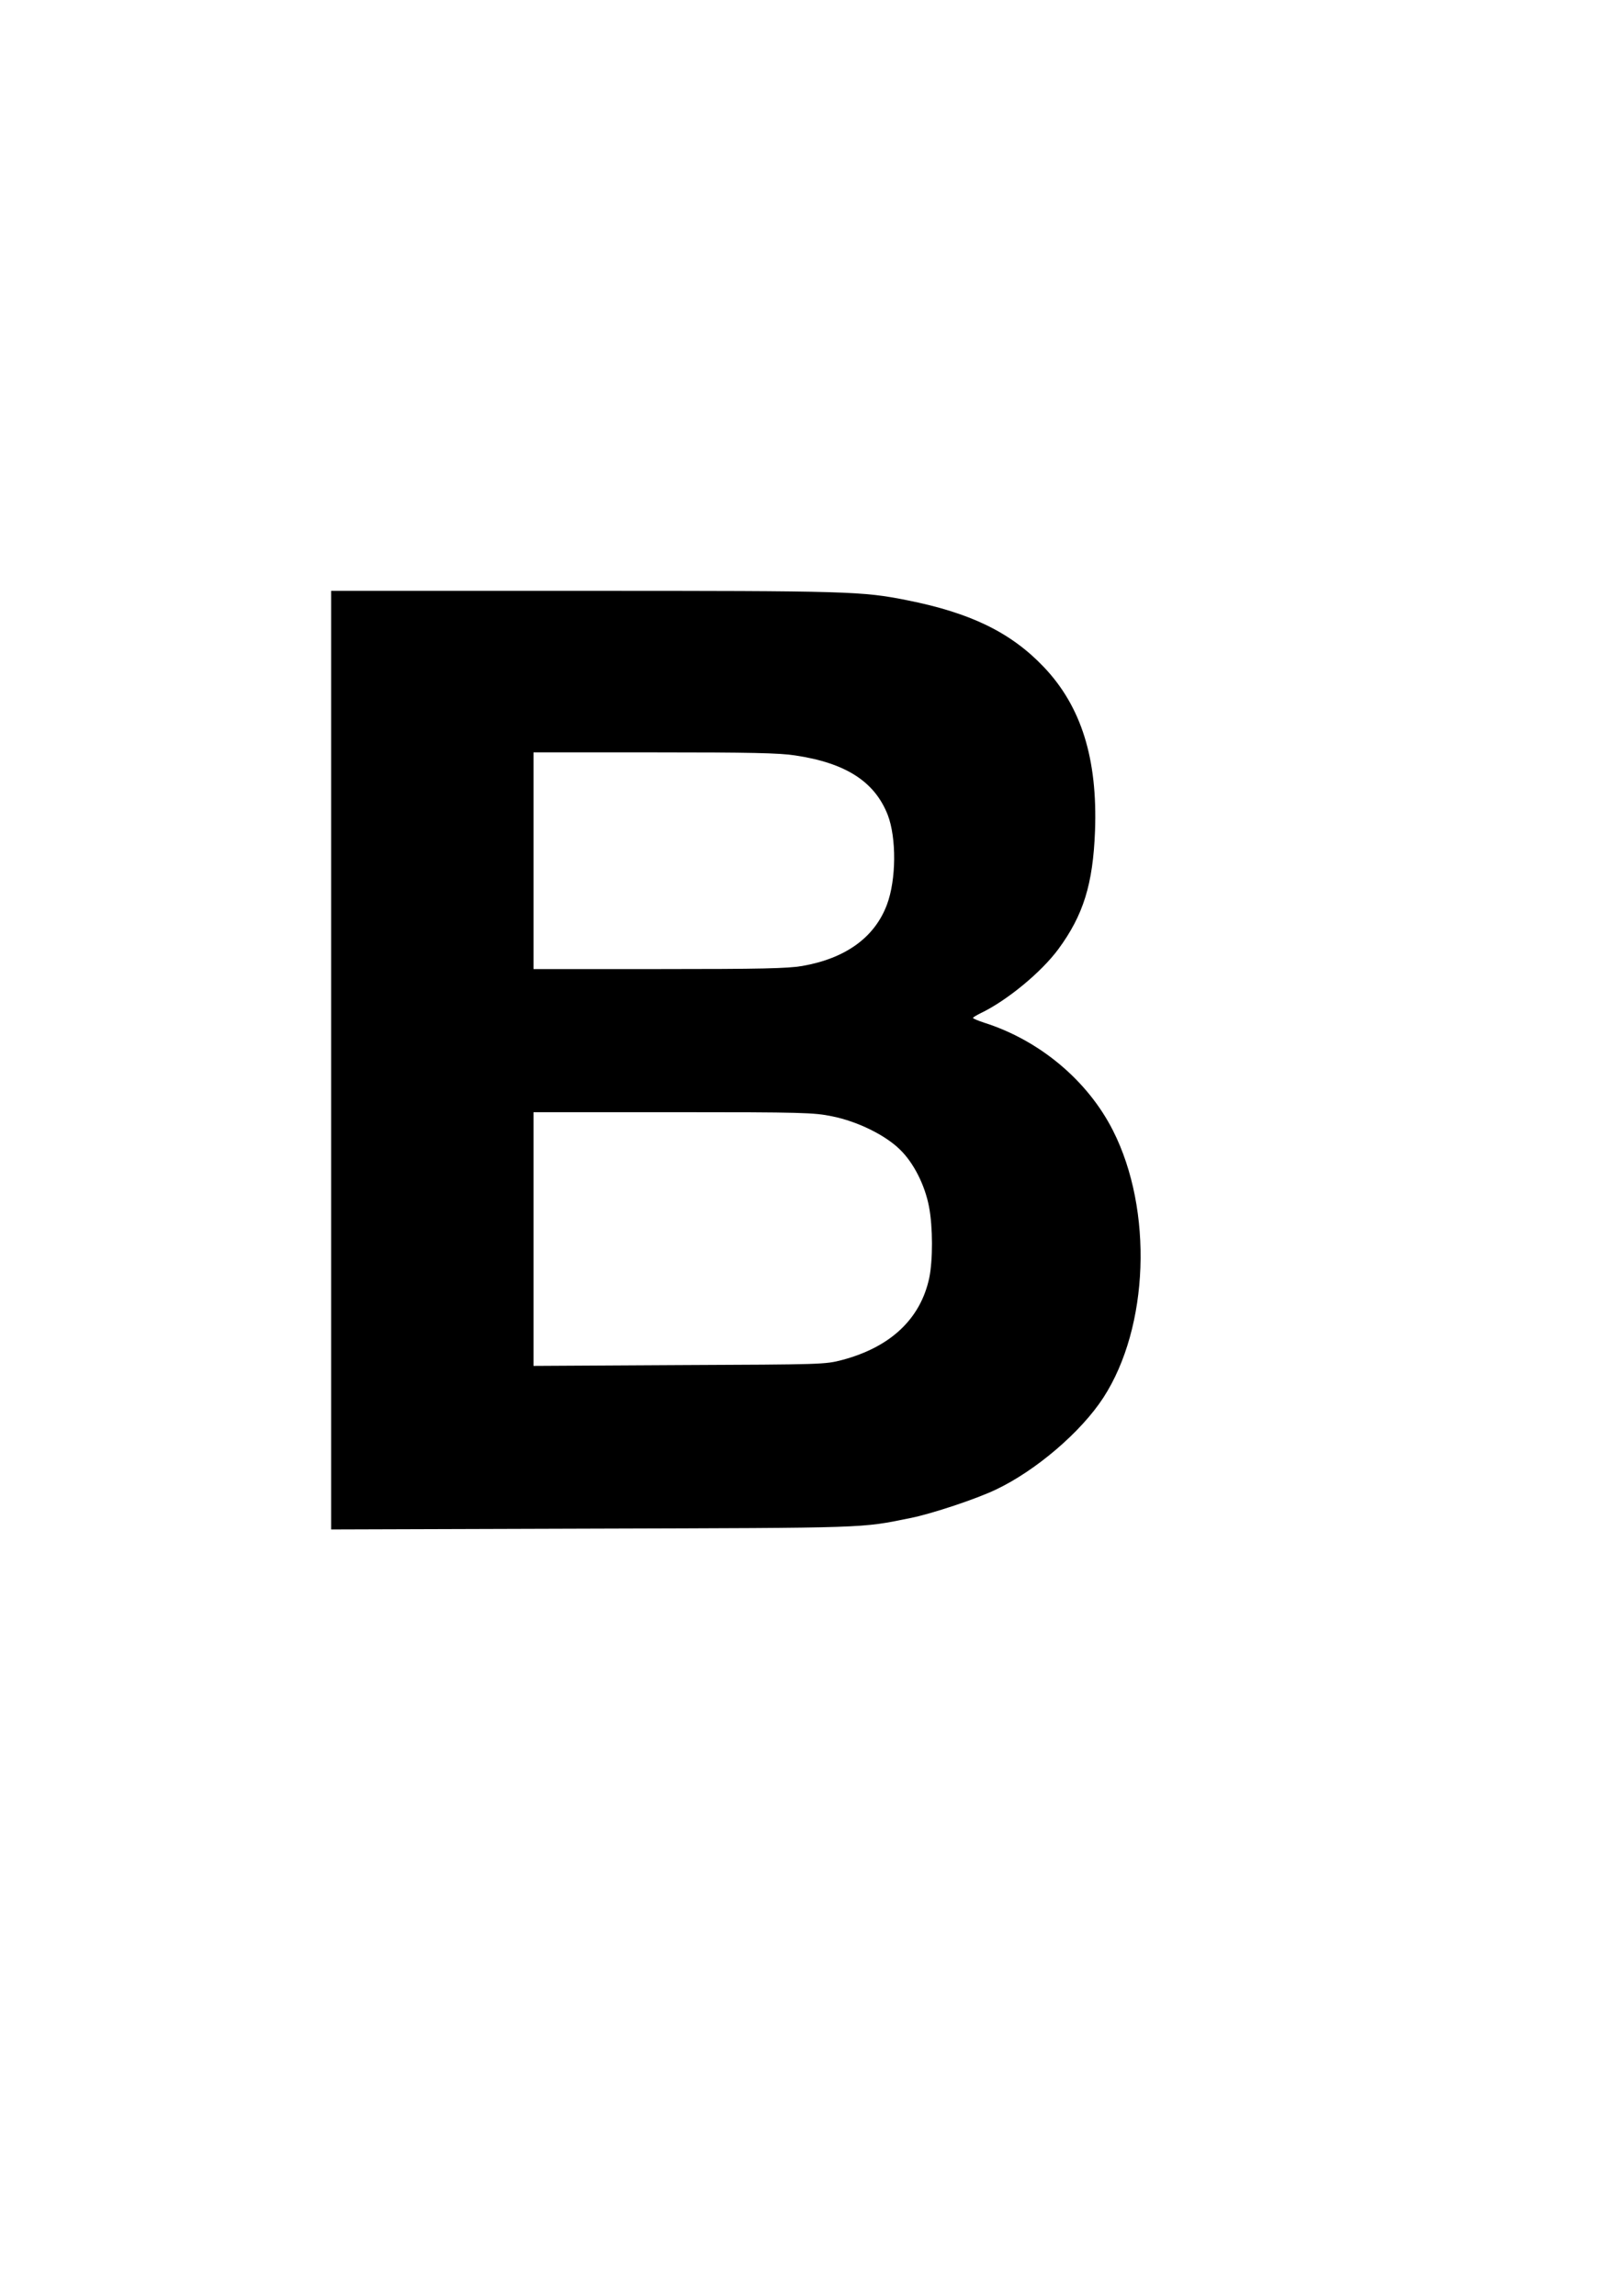 <?xml version="1.0" encoding="UTF-8" standalone="yes"?>
<svg version="1.0" xmlns="http://www.w3.org/2000/svg" width="794" height="1123" viewBox="0 0 794 1123" preserveAspectRatio="xMidYMid meet">
  <g transform="translate(0,1123) scale(0.1,-0.1)" fill="#000000" stroke="none">
    <path d="M1620 6045 l0 -2296 1278 4 c1361 4 1310 2 1557 52 104 21 321 93
417 139 196 93 417 282 526 450 223 344 244 917 47 1306 -124 245 -359 441
-628 527 -31 10 -57 21 -57 24 0 3 17 13 37 23 128 61 297 200 381 314 122
166 169 317 179 577 13 354 -67 609 -250 802 -161 169 -357 265 -669 327 -221
44 -280 46 -1580 46 l-1238 0 0 -2295z m2270 1490 c248 -37 389 -128 453 -291
43 -112 42 -317 -4 -439 -60 -160 -202 -263 -415 -300 -71 -12 -199 -15 -700
-15 l-614 0 0 530 0 530 593 0 c464 0 612 -3 687 -15z m180 -1765 c125 -25
261 -92 333 -163 67 -65 122 -174 142 -280 19 -99 19 -261 1 -348 -43 -200
-189 -338 -426 -401 -84 -22 -97 -22 -797 -25 l-713 -4 0 621 0 620 683 0
c637 0 688 -2 777 -20z"/>
  </g>
</svg>